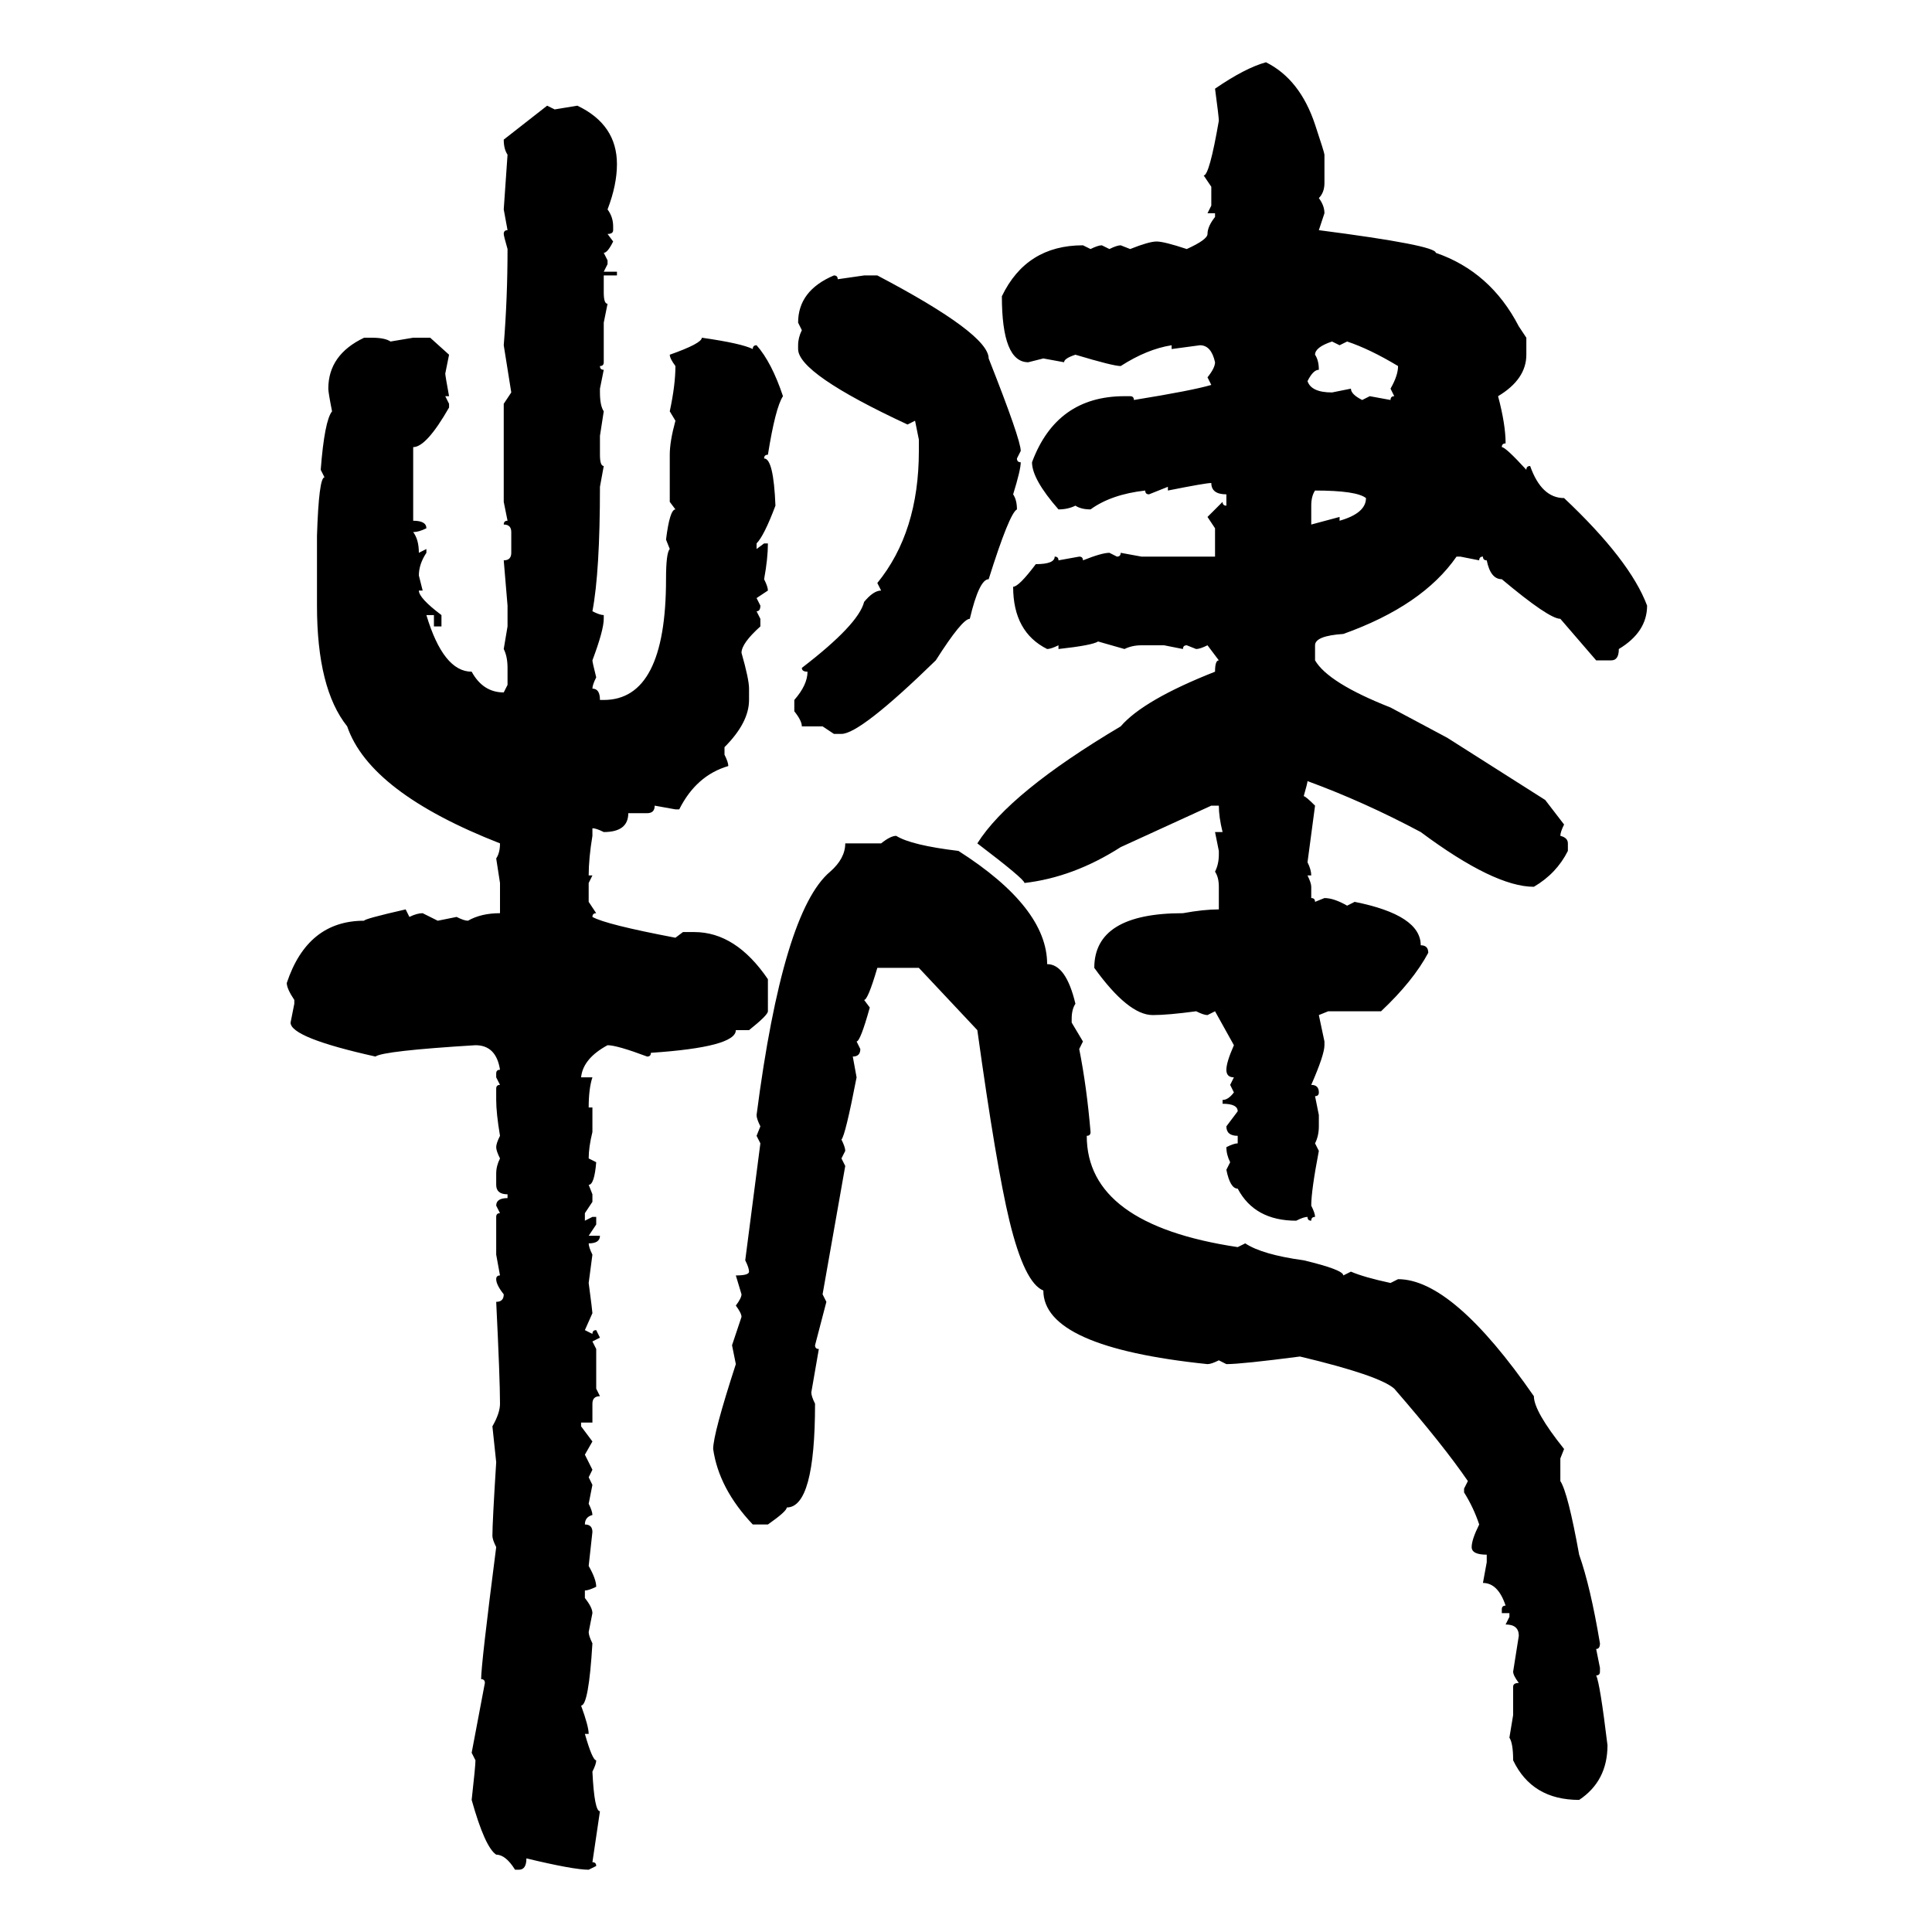 <svg xmlns="http://www.w3.org/2000/svg" xmlns:xlink="http://www.w3.org/1999/xlink" width="300" height="300"><path d="M196.58 9.67L196.58 9.67Q201.86 12.30 204.20 19.34L204.20 19.34Q205.66 23.73 205.66 24.02L205.66 24.02L205.66 28.42Q205.66 29.88 204.79 30.76L204.79 30.76Q205.66 31.93 205.66 33.11L205.66 33.11L204.79 35.74Q222.95 38.09 222.95 39.26L222.95 39.26Q231.45 42.19 235.84 50.68L235.84 50.68L237.01 52.44L237.01 55.08Q237.01 58.89 232.62 61.52L232.62 61.52Q233.79 65.92 233.79 68.85L233.79 68.85Q233.20 68.85 233.20 69.43L233.20 69.43Q233.79 69.43 237.01 72.95L237.01 72.95Q237.01 72.36 237.60 72.36L237.60 72.36Q239.36 77.34 242.87 77.34L242.87 77.34Q253.13 87.01 255.76 94.04L255.76 94.04Q255.76 98.14 251.37 100.78L251.37 100.78Q251.37 102.54 250.20 102.54L250.20 102.54L247.85 102.54L242.29 96.09Q240.53 96.09 233.20 89.94L233.20 89.94Q231.45 89.94 230.86 87.01L230.86 87.01Q230.27 87.01 230.27 86.43L230.27 86.43Q229.69 86.43 229.69 87.01L229.69 87.01L226.76 86.43L226.17 86.43Q220.90 94.04 208.59 98.44L208.59 98.44Q204.20 98.73 204.20 100.20L204.20 100.20L204.20 102.54Q206.25 106.05 215.92 109.86L215.92 109.86L224.71 114.55L239.94 124.22L242.87 128.03Q242.29 129.20 242.29 129.79L242.29 129.79Q243.46 130.08 243.46 130.96L243.46 130.96L243.46 132.13Q241.70 135.64 238.18 137.70L238.18 137.70Q232.03 137.70 220.61 129.20L220.61 129.20Q211.82 124.51 203.03 121.29L203.03 121.29Q203.03 121.58 202.44 123.63L202.44 123.63Q202.73 123.63 204.20 125.10L204.20 125.10L203.03 133.89Q203.61 135.06 203.61 135.94L203.61 135.94L203.03 135.94Q203.61 137.11 203.61 137.70L203.61 137.70L203.61 139.45Q204.20 139.45 204.20 140.04L204.20 140.04L205.66 139.45Q207.13 139.45 209.18 140.63L209.18 140.63L210.35 140.04Q220.61 142.09 220.61 146.78L220.61 146.78Q221.78 146.78 221.78 147.95L221.78 147.95Q219.43 152.34 214.45 157.03L214.45 157.03L206.25 157.03L204.79 157.62L205.66 161.72L205.66 162.30Q205.66 163.77 203.61 168.46L203.61 168.46Q204.79 168.46 204.79 169.63L204.79 169.63Q204.79 170.21 204.20 170.21L204.20 170.21L204.79 173.14L204.79 174.90Q204.79 176.37 204.20 177.54L204.20 177.54L204.79 178.71Q203.61 184.86 203.61 187.21L203.61 187.21Q204.20 188.38 204.20 188.96L204.20 188.96Q203.61 188.96 203.61 189.55L203.61 189.55Q203.03 189.55 203.03 188.96L203.03 188.96Q202.44 188.96 201.27 189.55L201.27 189.55Q194.82 189.55 192.19 184.57L192.19 184.57Q191.02 184.57 190.43 181.64L190.43 181.64L191.02 180.47Q190.43 179.30 190.43 178.13L190.43 178.13Q191.60 177.54 192.19 177.54L192.19 177.54L192.19 176.37Q190.43 176.37 190.43 174.90L190.43 174.90L192.19 172.56Q192.19 171.39 189.84 171.39L189.84 171.39L189.84 170.80Q190.72 170.80 191.60 169.63L191.60 169.63L191.02 168.46L191.60 167.29Q190.43 167.29 190.43 166.11L190.43 166.11Q190.43 164.94 191.60 162.30L191.60 162.30L188.67 157.03L187.50 157.62Q186.91 157.62 185.74 157.03L185.74 157.03Q181.35 157.62 179.00 157.62L179.00 157.62Q175.20 157.62 169.92 150.29L169.92 150.29Q169.92 141.80 183.69 141.80L183.69 141.80Q186.91 141.21 189.26 141.21L189.26 141.21L189.26 137.70Q189.26 136.23 188.67 135.35L188.67 135.35Q189.26 134.18 189.26 132.71L189.26 132.71L189.26 132.13L188.67 129.20L189.84 129.20Q189.26 126.86 189.26 125.10L189.26 125.10L188.09 125.10L174.02 131.54Q166.70 136.23 159.08 137.11L159.08 137.11Q159.08 136.52 151.76 130.96L151.76 130.96Q156.74 123.05 174.02 112.79L174.02 112.79Q177.54 108.69 188.67 104.30L188.67 104.30Q188.67 102.54 189.26 102.54L189.26 102.54L187.50 100.20Q186.33 100.78 185.74 100.78L185.74 100.78L184.28 100.20Q183.69 100.20 183.69 100.78L183.69 100.78L180.76 100.20L177.25 100.20Q175.78 100.20 174.61 100.78L174.61 100.78L170.51 99.61Q169.63 100.20 164.36 100.78L164.36 100.78L164.36 100.20Q163.18 100.78 162.60 100.78L162.60 100.78Q157.32 98.14 157.32 91.11L157.32 91.11Q158.20 91.11 160.84 87.60L160.84 87.60Q163.77 87.60 163.77 86.43L163.77 86.43Q164.36 86.43 164.36 87.01L164.36 87.01L167.58 86.43Q168.16 86.43 168.16 87.01L168.16 87.01Q171.09 85.84 172.27 85.84L172.27 85.84L173.44 86.43Q174.02 86.43 174.02 85.84L174.02 85.84L177.25 86.43L188.67 86.43L188.67 82.03L187.50 80.27L189.84 77.93Q189.84 78.52 190.43 78.52L190.43 78.52L190.43 76.76Q188.09 76.76 188.09 75L188.09 75Q187.21 75 181.35 76.17L181.35 76.17L181.35 75.59L178.42 76.76Q177.83 76.76 177.83 76.17L177.83 76.17Q172.56 76.76 169.34 79.10L169.34 79.10Q167.87 79.10 166.99 78.52L166.99 78.52Q165.82 79.10 164.36 79.10L164.36 79.10Q160.25 74.41 160.25 71.78L160.25 71.78Q164.06 61.52 174.61 61.52L174.61 61.52L175.49 61.52Q176.07 61.52 176.07 62.11L176.07 62.11Q185.16 60.64 188.09 59.77L188.09 59.77L187.50 58.59Q188.67 57.13 188.67 56.25L188.67 56.25Q188.09 53.61 186.33 53.61L186.33 53.61L181.93 54.20L181.93 53.61Q178.13 54.20 174.02 56.84L174.02 56.84Q172.85 56.84 166.99 55.08L166.99 55.08Q165.23 55.66 165.23 56.25L165.23 56.25L162.01 55.66L159.67 56.25Q155.57 56.25 155.57 46.00L155.57 46.00Q159.38 38.09 168.16 38.09L168.16 38.09L169.34 38.67Q170.51 38.09 171.09 38.09L171.09 38.09L172.27 38.67Q173.44 38.09 174.02 38.09L174.02 38.09L175.49 38.67Q178.42 37.50 179.59 37.50L179.59 37.50Q180.76 37.50 184.28 38.67L184.28 38.67Q187.50 37.21 187.50 36.33L187.50 36.33Q187.50 35.16 188.67 33.69L188.67 33.69L188.67 33.11L187.50 33.11L188.09 31.93L188.09 29.00L186.91 27.25Q187.79 27.25 189.26 18.75L189.26 18.75Q189.26 18.16 188.67 13.77L188.67 13.77Q193.36 10.55 196.58 9.67ZM78.22 21.68L84.96 16.41L86.13 16.99L89.65 16.41Q95.80 19.34 95.80 25.49L95.80 25.49Q95.80 28.71 94.34 32.52L94.34 32.52Q95.21 33.69 95.21 35.16L95.21 35.16L95.21 35.74Q95.21 36.33 94.34 36.33L94.34 36.33L95.21 37.50Q94.34 39.26 93.75 39.26L93.75 39.26L94.34 40.43L94.34 41.02L93.75 42.19L95.80 42.19L95.80 42.77L93.75 42.77L93.75 45.41Q93.75 47.17 94.34 47.17L94.34 47.17L93.75 50.10L93.75 56.25Q93.75 56.84 93.16 56.84L93.16 56.84Q93.16 57.42 93.75 57.42L93.75 57.42L93.16 60.35L93.16 60.94Q93.16 62.99 93.75 63.87L93.75 63.87L93.16 67.68L93.16 70.61Q93.16 72.36 93.75 72.36L93.75 72.36L93.16 75.59Q93.16 88.77 91.99 94.92L91.99 94.92Q93.16 95.51 93.75 95.51L93.75 95.51L93.75 96.09Q93.75 97.85 91.99 102.54L91.99 102.54Q91.99 102.83 92.58 105.18L92.58 105.18Q91.99 106.35 91.99 106.93L91.99 106.93Q93.16 106.93 93.16 108.69L93.16 108.69L93.75 108.69Q103.42 108.69 103.42 89.94L103.42 89.94Q103.42 85.84 104.00 85.25L104.00 85.25L103.42 83.79Q104.00 79.10 104.88 79.10L104.88 79.10L104.00 77.93L104.00 70.61Q104.00 68.55 104.88 65.33L104.88 65.33L104.00 63.87Q104.88 59.77 104.88 56.84L104.88 56.84Q104.00 55.66 104.00 55.08L104.00 55.08Q108.98 53.32 108.98 52.44L108.98 52.44Q115.14 53.32 116.89 54.20L116.89 54.20Q116.89 53.61 117.48 53.61L117.48 53.61Q119.82 56.25 121.58 61.52L121.58 61.52Q120.41 63.28 119.24 70.61L119.24 70.61Q118.65 70.61 118.65 71.19L118.65 71.19Q120.12 71.19 120.41 78.52L120.41 78.52Q118.65 83.20 117.48 84.38L117.48 84.38L117.48 85.25L118.65 84.38L119.24 84.38Q119.24 86.72 118.65 89.94L118.65 89.94Q119.24 91.11 119.24 91.70L119.24 91.70L117.48 92.87L118.07 94.04Q118.07 94.92 117.48 94.92L117.48 94.92L118.07 96.09L118.07 97.27Q115.14 99.90 115.14 101.37L115.14 101.37Q116.31 105.47 116.31 106.93L116.31 106.93L116.31 108.69Q116.31 112.21 112.50 116.02L112.50 116.02L112.50 117.19Q113.09 118.36 113.09 118.95L113.09 118.95Q108.11 120.41 105.47 125.68L105.47 125.68L104.88 125.68L101.66 125.10Q101.66 126.27 100.49 126.27L100.49 126.27L97.56 126.27Q97.56 129.20 93.75 129.20L93.75 129.20Q92.58 128.61 91.99 128.61L91.99 128.61L91.99 129.79Q91.41 133.30 91.41 135.94L91.41 135.94L91.99 135.94L91.41 137.11L91.41 140.04L92.58 141.80Q91.99 141.80 91.99 142.38L91.99 142.38Q94.04 143.55 104.88 145.61L104.88 145.61L106.05 144.73L107.81 144.73Q114.26 144.73 119.24 152.05L119.24 152.05L119.24 157.03Q119.24 157.62 116.31 159.96L116.31 159.96L114.26 159.96Q114.26 162.60 101.07 163.48L101.07 163.48Q101.07 164.06 100.49 164.06L100.49 164.06Q95.80 162.30 94.34 162.30L94.34 162.30Q90.53 164.36 90.23 167.29L90.23 167.29L91.99 167.29Q91.41 169.04 91.41 171.97L91.41 171.97L91.99 171.97L91.99 175.78Q91.41 178.13 91.41 179.88L91.41 179.88L92.58 180.47Q92.29 183.98 91.41 183.98L91.41 183.98L91.99 185.45L91.99 186.62L90.82 188.38L90.82 189.55L91.99 188.96L92.58 188.96L92.58 190.14L91.41 191.89L93.16 191.89Q93.16 193.07 91.41 193.07L91.41 193.07Q91.41 193.65 91.99 194.82L91.99 194.82L91.41 199.22Q91.99 203.61 91.99 203.91L91.99 203.91L90.82 206.54L91.99 207.13Q91.99 206.54 92.58 206.54L92.58 206.54L93.16 207.71L91.99 208.30L92.58 209.47L92.58 215.63L93.16 216.80Q91.99 216.80 91.99 217.97L91.99 217.97L91.99 220.90L90.23 220.90L90.23 221.48L91.99 223.83L90.82 225.88L91.99 228.22L91.41 229.39L91.99 230.57L91.41 233.50Q91.99 234.67 91.99 235.25L91.99 235.25Q90.82 235.55 90.82 236.72L90.82 236.72Q91.99 236.72 91.99 237.89L91.99 237.89L91.41 243.16Q92.58 245.21 92.58 246.39L92.58 246.39Q91.41 246.97 90.82 246.97L90.82 246.97L90.82 248.14Q91.99 249.61 91.99 250.49L91.99 250.49L91.41 253.42Q91.41 254.00 91.99 255.18L91.99 255.18Q91.41 264.84 90.23 264.84L90.23 264.84Q91.41 268.07 91.41 269.24L91.41 269.24L90.82 269.24Q91.99 273.34 92.58 273.34L92.58 273.34Q92.58 273.93 91.99 275.10L91.99 275.10Q92.29 281.25 93.16 281.25L93.16 281.25L91.99 289.16Q92.58 289.16 92.58 289.75L92.58 289.75L91.41 290.33Q89.06 290.33 81.74 288.57L81.74 288.57Q81.74 290.33 80.57 290.33L80.57 290.33L79.98 290.33Q78.52 287.99 77.05 287.99L77.05 287.99Q75.29 286.82 73.24 279.49L73.24 279.49Q73.83 274.22 73.83 273.34L73.83 273.34L73.24 272.17L75.29 261.33Q75.29 260.74 74.71 260.74L74.71 260.74Q74.71 258.40 77.05 240.23L77.05 240.23Q76.46 239.06 76.46 238.48L76.46 238.48Q76.46 236.43 77.05 227.05L77.05 227.05L76.46 221.48Q77.64 219.43 77.64 217.97L77.64 217.97Q77.64 214.16 77.05 202.15L77.05 202.15Q78.22 202.15 78.22 200.98L78.22 200.98Q77.05 199.51 77.05 198.63L77.05 198.63Q77.05 198.05 77.64 198.05L77.64 198.05L77.05 194.82L77.05 188.96Q77.05 188.38 77.64 188.38L77.64 188.38L77.05 187.21Q77.05 186.04 78.81 186.04L78.81 186.04L78.81 185.45Q77.05 185.45 77.05 183.98L77.05 183.98L77.05 182.23Q77.05 181.05 77.64 179.88L77.64 179.88Q77.05 178.71 77.05 178.13L77.05 178.13Q77.05 177.54 77.64 176.37L77.64 176.37Q77.05 172.85 77.05 170.80L77.05 170.80L77.05 169.04Q77.05 168.46 77.64 168.46L77.64 168.46L77.05 167.29L77.05 166.70Q77.05 166.11 77.64 166.11L77.64 166.11Q77.05 162.30 73.83 162.30L73.83 162.30Q59.47 163.18 58.30 164.06L58.30 164.06Q45.12 161.13 45.12 158.79L45.12 158.79L45.70 155.86L45.70 155.27Q44.53 153.52 44.53 152.64L44.53 152.64Q47.75 142.97 56.54 142.97L56.54 142.97Q56.54 142.68 62.99 141.21L62.99 141.21L63.57 142.38Q64.75 141.80 65.63 141.80L65.63 141.80L67.97 142.97L70.90 142.38Q72.07 142.97 72.66 142.97L72.66 142.97Q74.71 141.80 77.64 141.80L77.64 141.80L77.64 137.11L77.05 133.30Q77.64 132.42 77.64 130.96L77.64 130.96Q57.42 123.05 53.91 112.79L53.91 112.79Q49.22 106.93 49.22 94.04L49.22 94.04L49.22 83.20Q49.51 74.12 50.39 74.12L50.39 74.12L49.80 72.95Q50.39 65.33 51.56 63.87L51.56 63.87Q50.98 60.94 50.98 60.35L50.98 60.35Q50.98 55.08 56.54 52.44L56.54 52.44L57.71 52.44Q59.77 52.44 60.64 53.03L60.64 53.03L64.16 52.44L66.80 52.44L69.73 55.08L69.14 58.01Q69.14 58.30 69.73 61.52L69.73 61.52L69.14 61.52L69.73 62.70L69.73 63.28Q66.21 69.43 64.16 69.43L64.16 69.43L64.16 80.86Q66.21 80.86 66.21 82.03L66.21 82.03Q65.04 82.62 64.16 82.62L64.16 82.62Q65.04 83.79 65.04 85.84L65.04 85.84L66.21 85.25L66.21 85.84Q65.04 87.60 65.04 89.36L65.04 89.36L65.63 91.70L65.04 91.70Q65.04 92.87 68.55 95.51L68.55 95.51L68.55 97.27L67.38 97.27L67.38 95.51L66.21 95.51Q68.85 104.30 73.24 104.30L73.24 104.30Q75 107.52 78.22 107.52L78.22 107.52L78.81 106.35L78.81 103.71Q78.81 101.95 78.22 100.78L78.22 100.78L78.81 97.27L78.81 94.04L78.22 87.01Q79.39 87.01 79.39 85.84L79.39 85.84L79.39 82.62Q79.39 81.45 78.22 81.45L78.22 81.45Q78.22 80.86 78.81 80.86L78.81 80.86L78.22 77.93L78.22 62.70L79.39 60.94L78.22 53.61Q78.81 46.29 78.81 38.67L78.81 38.67Q78.22 36.62 78.22 36.33L78.22 36.33Q78.22 35.74 78.81 35.74L78.81 35.74L78.22 32.52L78.81 24.02Q78.22 23.14 78.22 21.68L78.22 21.68ZM129.49 42.77L129.49 42.77Q130.08 42.77 130.08 43.36L130.08 43.36L134.18 42.77L136.23 42.77Q153.52 51.86 153.52 55.66L153.52 55.66Q158.50 68.26 158.50 70.02L158.50 70.02L157.91 71.19Q157.91 71.78 158.50 71.78L158.50 71.78Q158.50 72.95 157.32 76.76L157.32 76.76Q157.91 77.64 157.91 79.10L157.91 79.10Q156.74 79.69 153.52 89.94L153.52 89.94Q152.05 89.94 150.59 96.09L150.59 96.09Q149.41 96.09 145.31 102.54L145.31 102.54Q133.59 113.96 130.66 113.96L130.66 113.96L129.49 113.96L127.73 112.79L124.51 112.79Q124.51 111.91 123.34 110.45L123.34 110.45L123.34 108.69Q125.39 106.35 125.39 104.30L125.39 104.30Q124.51 104.30 124.51 103.71L124.51 103.71Q133.30 96.97 134.18 93.46L134.18 93.46Q135.64 91.70 136.82 91.70L136.82 91.70L136.23 90.53Q142.68 82.62 142.68 70.02L142.68 70.02L142.68 68.26L142.09 65.33L140.92 65.92Q123.93 58.01 123.93 54.20L123.93 54.20L123.93 53.61Q123.93 52.44 124.51 51.27L124.51 51.27L123.93 50.10Q123.93 45.12 129.49 42.77ZM204.20 55.08L204.20 55.08Q204.79 55.96 204.79 57.42L204.79 57.42Q203.91 57.42 203.03 59.18L203.03 59.18Q203.61 60.94 206.84 60.94L206.84 60.94L209.77 60.35Q209.77 61.23 211.52 62.11L211.52 62.11L212.70 61.52L215.92 62.11Q215.92 61.52 216.50 61.52L216.50 61.52L215.92 60.35Q217.09 58.30 217.09 56.84L217.09 56.84Q212.70 54.20 209.18 53.03L209.18 53.03L208.01 53.61L206.84 53.03Q204.20 53.91 204.20 55.08ZM204.20 76.17L204.20 76.17Q203.61 77.05 203.61 78.52L203.61 78.52L203.61 81.45L208.01 80.27L208.01 80.86Q212.11 79.69 212.11 77.34L212.11 77.34Q210.64 76.17 204.20 76.17ZM139.16 129.79L139.16 129.79Q141.50 131.25 148.83 132.13L148.83 132.13Q162.60 140.92 162.60 149.71L162.60 149.71Q165.53 149.71 166.99 155.86L166.99 155.86Q166.41 156.74 166.41 158.20L166.41 158.20L166.41 158.79L168.16 161.72L167.58 162.89Q168.75 168.75 169.34 175.78L169.34 175.78Q169.34 176.37 168.75 176.37L168.75 176.37Q168.75 190.14 192.19 193.65L192.19 193.65L193.36 193.07Q196.00 194.82 202.44 195.70L202.44 195.70Q208.59 197.17 208.59 198.05L208.59 198.05L209.77 197.46Q211.82 198.34 215.92 199.22L215.92 199.22L217.09 198.63Q225.59 198.63 238.18 216.80L238.18 216.80Q238.18 219.14 242.87 225L242.87 225L242.29 226.46L242.29 229.98Q243.46 231.74 245.21 241.41L245.21 241.41Q246.97 246.39 248.44 255.18L248.44 255.18Q248.44 256.05 247.85 256.05L247.85 256.05L248.44 258.98L248.44 259.57Q248.44 260.16 247.85 260.16L247.85 260.16Q248.44 261.33 249.61 271.00L249.61 271.00Q249.61 276.56 245.21 279.49L245.21 279.49Q237.89 279.49 234.96 273.34L234.96 273.34Q234.96 270.70 234.38 269.82L234.38 269.82L234.96 266.31L234.96 261.91Q234.96 261.33 235.84 261.33L235.84 261.33Q234.96 260.16 234.96 259.57L234.96 259.57L235.84 254.00Q235.84 252.25 233.79 252.25L233.79 252.25L234.38 251.07L234.38 250.49L233.20 250.49L233.20 249.90Q233.20 249.32 233.79 249.32L233.79 249.32Q232.62 245.80 230.27 245.80L230.27 245.80L230.86 242.58L230.86 241.41Q228.52 241.41 228.52 240.23L228.52 240.23Q228.52 239.06 229.69 236.72L229.69 236.72Q228.81 234.08 227.34 231.74L227.34 231.74L227.34 231.15L227.93 229.98Q224.12 224.41 216.50 215.63L216.50 215.63Q214.16 213.57 201.86 210.64L201.86 210.64Q192.77 211.82 190.43 211.82L190.43 211.82L189.26 211.23Q188.09 211.82 187.50 211.82L187.50 211.82Q162.01 209.18 162.01 200.39L162.01 200.39Q159.08 199.22 156.74 189.55L156.74 189.55Q154.69 181.05 151.76 159.96L151.76 159.96L142.68 150.29L136.23 150.29Q134.77 155.27 134.18 155.27L134.18 155.27L135.06 156.45Q133.59 161.72 133.01 161.72L133.01 161.72L133.59 162.89Q133.59 164.06 132.42 164.06L132.42 164.06L133.01 167.29Q131.25 176.37 130.66 176.95L130.66 176.95Q131.25 178.13 131.25 178.71L131.25 178.71L130.66 179.88L131.25 181.05L127.73 200.98L128.32 202.15L126.56 208.89Q126.56 209.47 127.15 209.47L127.15 209.47L125.98 216.21Q125.98 216.80 126.56 217.97L126.56 217.97Q126.56 234.08 122.17 234.08L122.17 234.08Q122.17 234.67 119.24 236.72L119.24 236.72L116.89 236.72Q111.62 231.15 110.74 225L110.74 225Q110.74 222.66 114.26 211.82L114.26 211.82L113.67 208.89L115.14 204.49Q115.14 203.91 114.26 202.73L114.26 202.73Q115.14 201.56 115.14 200.98L115.14 200.98L114.26 198.05Q116.31 198.05 116.31 197.46L116.31 197.46Q116.31 196.88 115.72 195.70L115.72 195.70L118.07 177.54L117.48 176.37L118.07 174.90Q117.48 173.73 117.48 173.14L117.48 173.14Q121.58 141.50 128.91 135.35L128.91 135.35Q131.25 133.30 131.25 130.96L131.25 130.96L136.82 130.96Q138.28 129.79 139.16 129.79Z"/></svg>